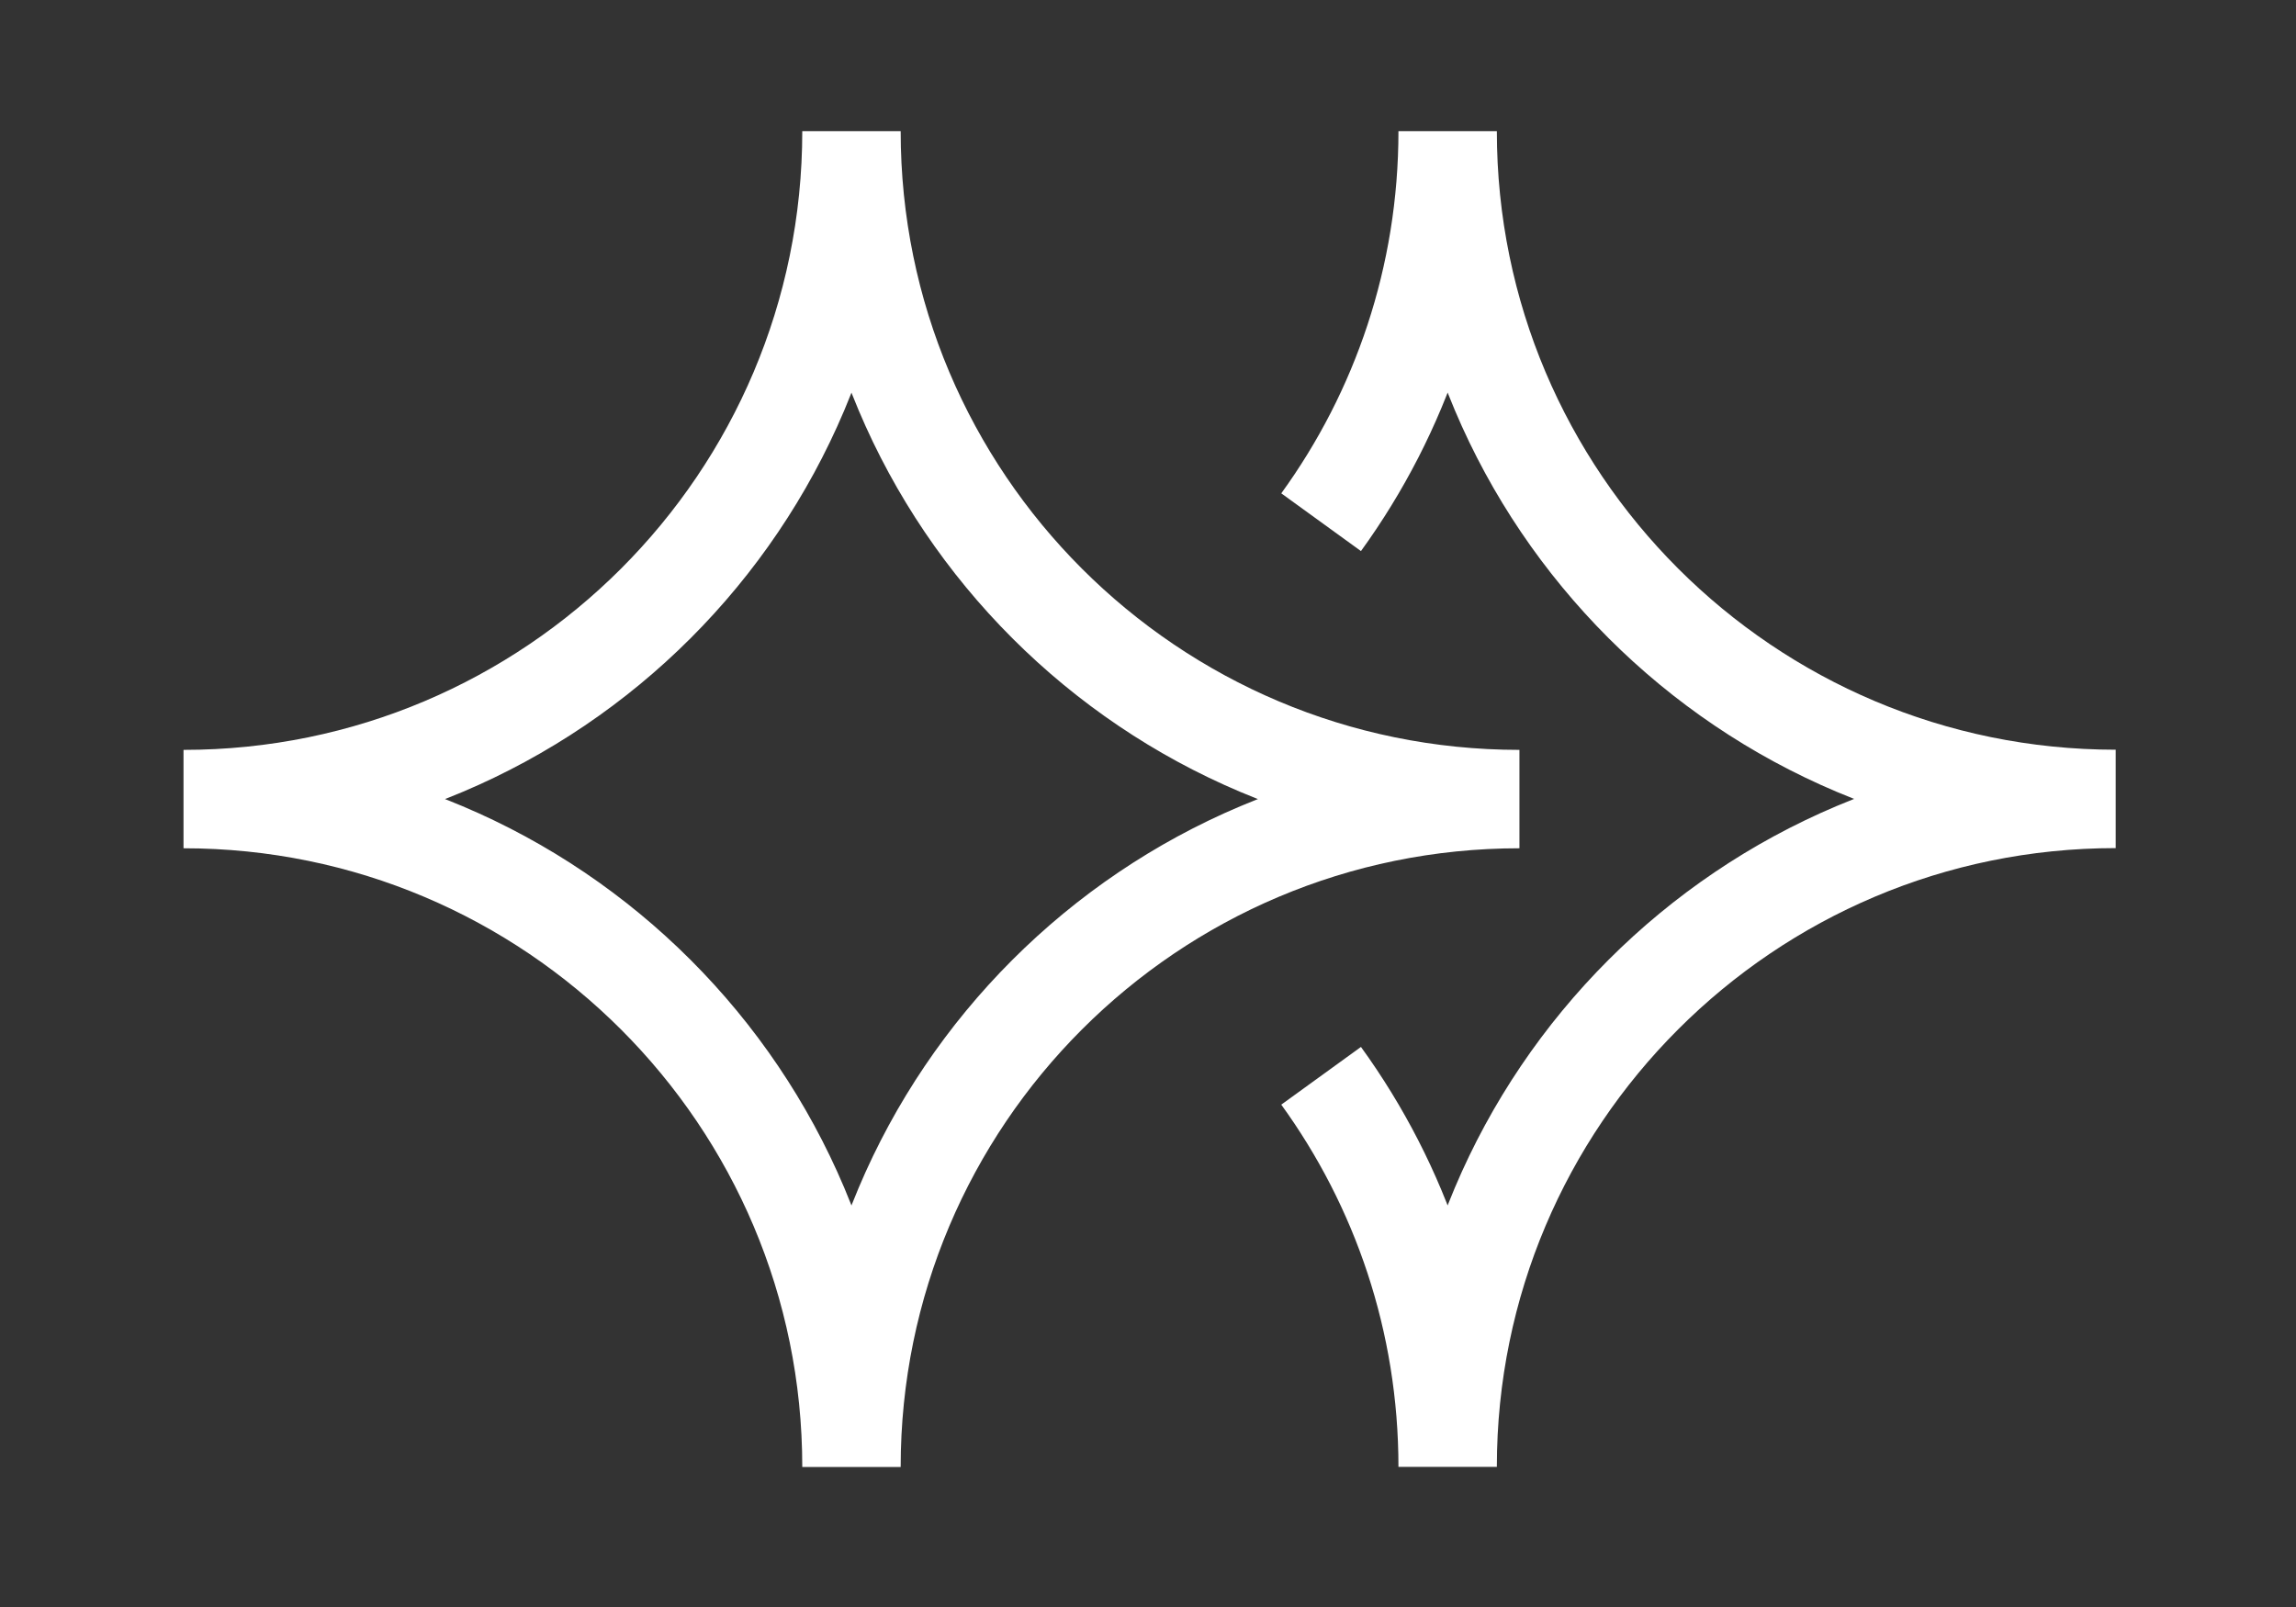 <svg width="140" height="98" viewBox="0 0 140 98" fill="none" xmlns="http://www.w3.org/2000/svg">
<rect x="0" y="0" width="140" height="98" fill="#333333" stroke="none"/>
<g id="Layer_1">
<path id="Vector" d="M80.556 65.605C85.411 72.308 88.271 80.548 88.271 89.455C88.271 78.204 92.834 68.022 100.204 60.653C107.574 53.278 117.76 48.72 129.006 48.72C117.76 48.72 107.574 44.162 100.204 36.793C92.834 29.423 88.271 19.247 88.271 8C88.271 16.902 85.411 25.147 80.556 31.846" stroke="white" stroke-width="6" stroke-miterlimit="10"/>
<path id="Vector_2" d="M51.919 89.46C51.919 66.967 33.683 48.73 11.19 48.73C33.683 48.73 51.919 30.493 51.919 8C51.919 30.493 70.156 48.73 92.649 48.73C70.156 48.73 51.919 66.967 51.919 89.46Z" stroke="white" stroke-width="6" stroke-miterlimit="10"/>
</g>
</svg>
